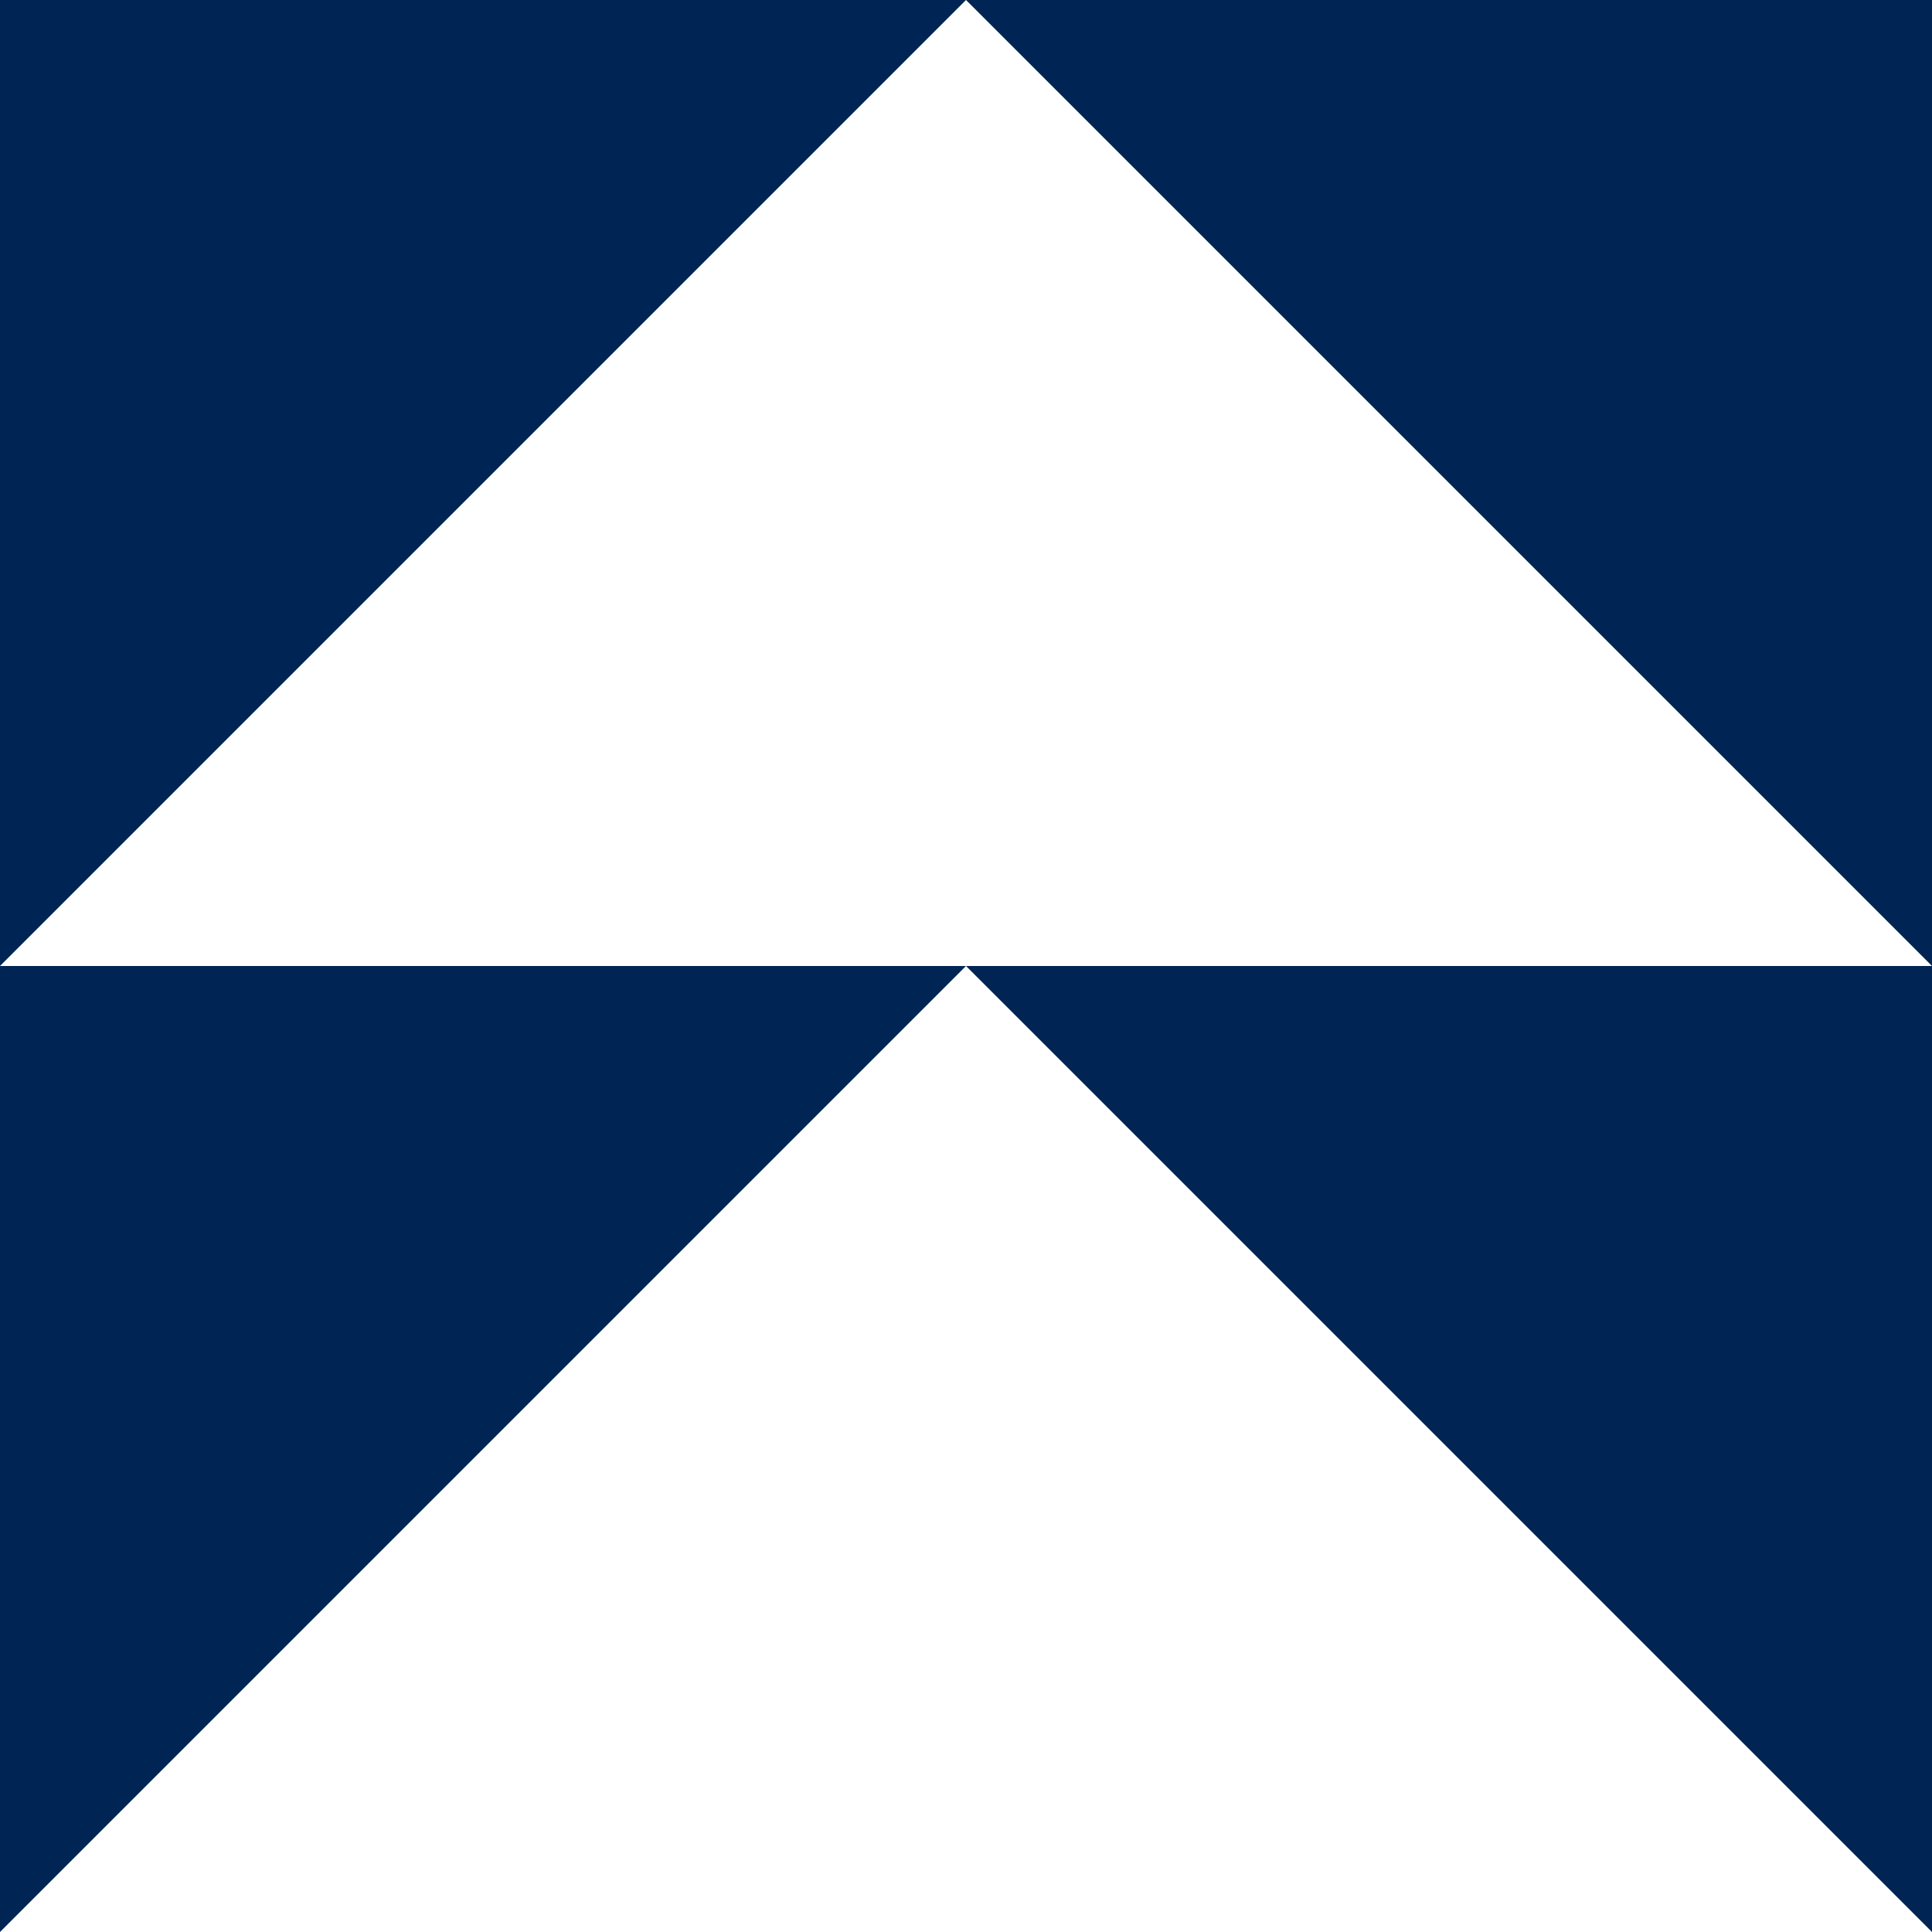 <?xml version="1.0" encoding="UTF-8"?>
<svg xmlns="http://www.w3.org/2000/svg" width="60" height="60" viewBox="0 0 60 60">
  <g transform="translate(-3014.636 -1634)">
    <path d="M1548.636,30l-30-30h30Z" transform="translate(1526 1634)" fill="#002554"></path>
    <path d="M1448.636,0l-30,30V0Z" transform="translate(1596 1634)" fill="#002554"></path>
    <path d="M1548.636,130l-30-30h30Z" transform="translate(1526 1564)" fill="#002554"></path>
    <path d="M1448.636,100l-30,30V100Z" transform="translate(1596 1564)" fill="#002554"></path>
  </g>
</svg>
